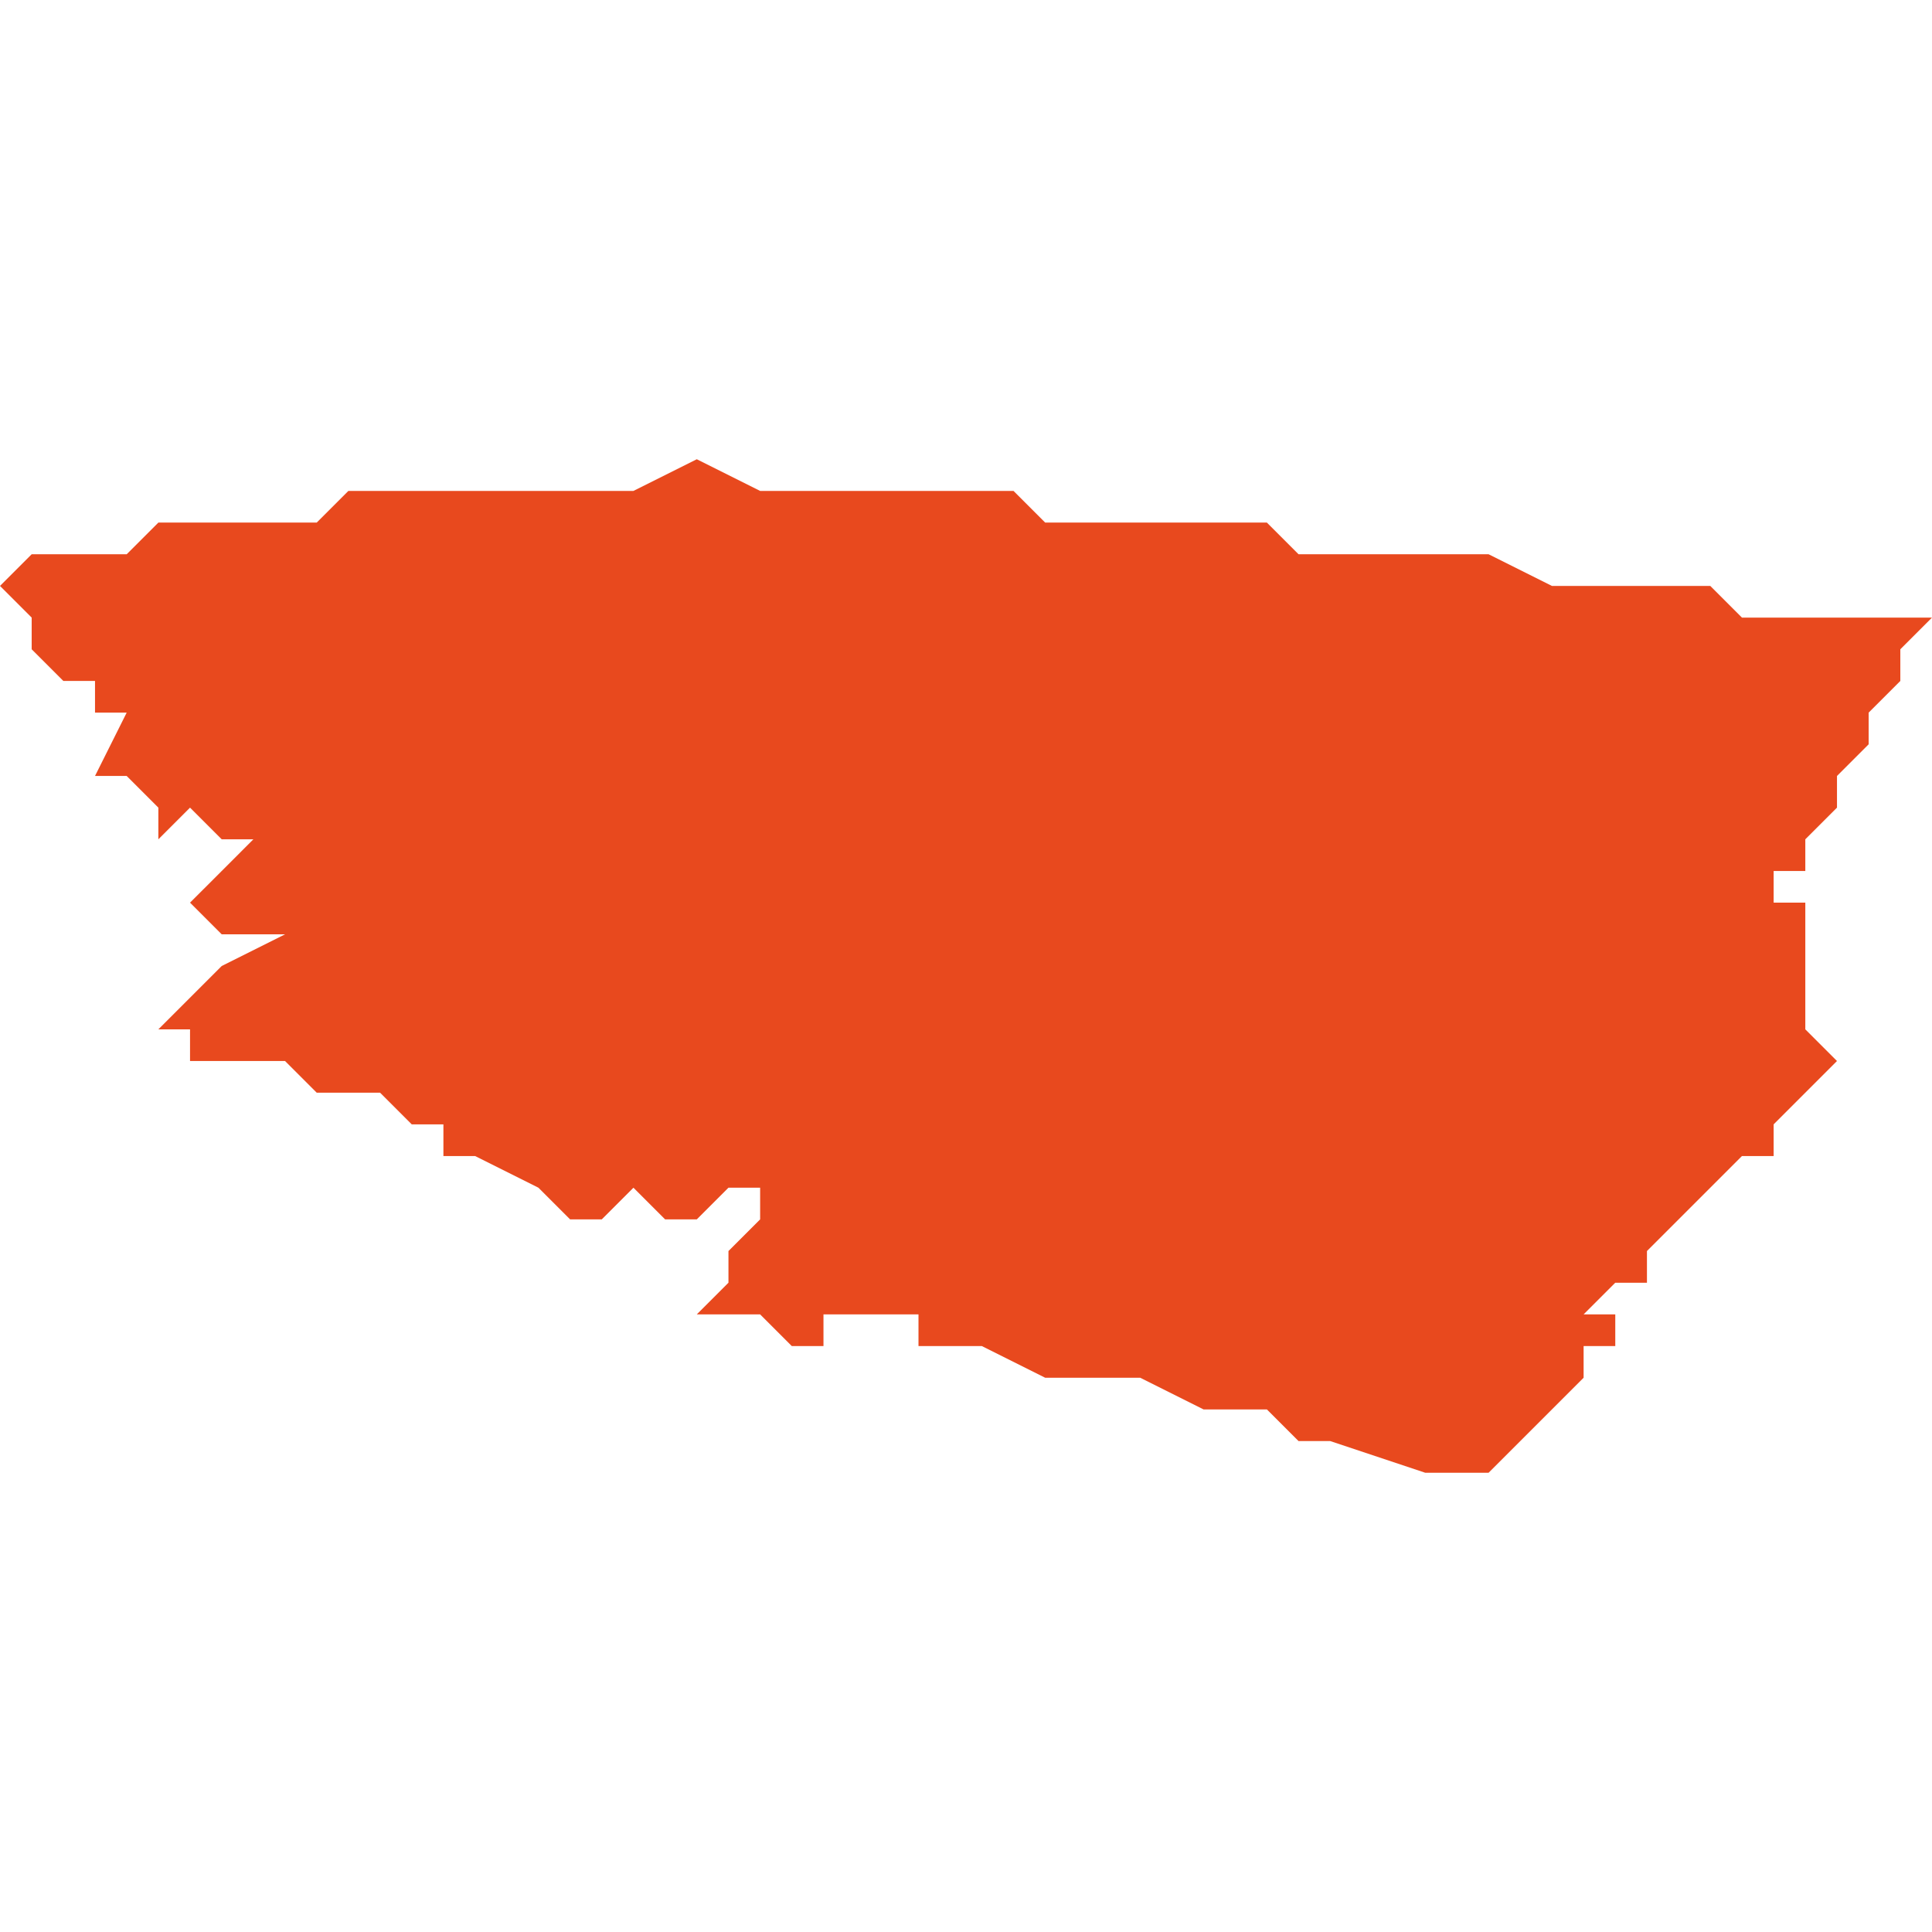 <svg xmlns="http://www.w3.org/2000/svg" xmlns:xlink="http://www.w3.org/1999/xlink" height="300" width="300" viewBox="4.909 -51.829 0.061 0.032"><path d="M 4.956 -51.797 L 4.956 -51.797 4.957 -51.798 4.959 -51.8 4.959 -51.801 4.96 -51.801 4.96 -51.802 4.959 -51.802 4.96 -51.803 4.961 -51.803 4.961 -51.804 4.962 -51.805 4.963 -51.806 4.964 -51.807 4.965 -51.807 4.965 -51.808 4.966 -51.809 4.967 -51.81 4.967 -51.81 4.967 -51.81 4.967 -51.81 4.967 -51.81 4.966 -51.811 4.966 -51.812 4.966 -51.812 4.966 -51.813 4.966 -51.814 4.966 -51.815 4.966 -51.815 4.965 -51.815 4.965 -51.815 4.965 -51.816 4.966 -51.816 4.966 -51.816 4.966 -51.816 4.966 -51.816 4.966 -51.817 4.967 -51.818 4.967 -51.819 4.968 -51.82 4.968 -51.821 4.969 -51.822 4.969 -51.823 4.97 -51.824 4.968 -51.824 4.966 -51.824 4.964 -51.824 4.963 -51.825 4.961 -51.825 4.96 -51.825 4.958 -51.825 4.956 -51.826 4.955 -51.826 4.953 -51.826 4.952 -51.826 4.95 -51.826 4.949 -51.827 4.947 -51.827 4.946 -51.827 4.944 -51.827 4.942 -51.827 4.941 -51.828 4.939 -51.828 4.938 -51.828 4.936 -51.828 4.934 -51.828 4.933 -51.828 4.931 -51.829 4.929 -51.828 4.927 -51.828 4.926 -51.828 4.924 -51.828 4.923 -51.828 4.921 -51.828 4.92 -51.828 4.919 -51.827 4.918 -51.827 4.916 -51.827 4.915 -51.827 4.914 -51.827 4.913 -51.826 4.911 -51.826 4.91 -51.826 4.909 -51.825 4.91 -51.824 4.91 -51.823 4.911 -51.822 4.911 -51.822 4.911 -51.822 4.911 -51.822 4.911 -51.822 4.91 -51.822 4.91 -51.822 4.91 -51.822 4.911 -51.822 4.911 -51.822 4.911 -51.822 4.912 -51.822 4.911 -51.822 4.912 -51.822 4.912 -51.822 4.912 -51.822 4.912 -51.822 4.912 -51.822 4.912 -51.822 4.912 -51.822 4.912 -51.822 4.912 -51.821 4.912 -51.821 4.913 -51.821 4.913 -51.821 4.913 -51.821 4.913 -51.821 4.912 -51.819 4.913 -51.819 4.914 -51.818 4.913 -51.818 4.914 -51.818 4.914 -51.817 4.915 -51.818 4.916 -51.817 4.916 -51.817 4.916 -51.817 4.916 -51.817 4.917 -51.817 4.916 -51.816 4.915 -51.815 4.916 -51.814 4.918 -51.814 4.916 -51.813 4.916 -51.813 4.915 -51.812 4.914 -51.811 4.914 -51.811 4.914 -51.811 4.915 -51.811 4.915 -51.81 4.916 -51.81 4.916 -51.81 4.917 -51.81 4.917 -51.81 4.918 -51.81 4.918 -51.81 4.919 -51.809 4.92 -51.809 4.921 -51.809 4.922 -51.808 4.923 -51.808 4.923 -51.808 4.923 -51.807 4.923 -51.807 4.924 -51.807 4.924 -51.807 4.924 -51.807 4.924 -51.807 4.924 -51.807 4.924 -51.807 4.924 -51.807 4.924 -51.807 4.924 -51.807 4.926 -51.806 4.927 -51.805 4.928 -51.805 4.928 -51.805 4.929 -51.806 4.93 -51.805 4.93 -51.805 4.93 -51.805 4.931 -51.805 4.931 -51.805 4.931 -51.805 4.931 -51.805 4.931 -51.805 4.932 -51.806 4.933 -51.806 4.933 -51.805 4.932 -51.804 4.932 -51.803 4.931 -51.802 4.931 -51.802 4.931 -51.802 4.932 -51.802 4.933 -51.802 4.933 -51.802 4.934 -51.801 4.934 -51.802 4.934 -51.802 4.934 -51.802 4.934 -51.801 4.934 -51.801 4.934 -51.801 4.935 -51.801 4.935 -51.801 4.935 -51.801 4.935 -51.802 4.935 -51.802 4.935 -51.802 4.935 -51.802 4.936 -51.802 4.936 -51.802 4.936 -51.802 4.936 -51.802 4.936 -51.802 4.936 -51.802 4.938 -51.802 4.938 -51.801 4.938 -51.801 4.938 -51.801 4.938 -51.801 4.939 -51.801 4.939 -51.801 4.939 -51.801 4.939 -51.801 4.939 -51.801 4.939 -51.801 4.939 -51.801 4.94 -51.801 4.942 -51.8 4.943 -51.8 4.944 -51.8 4.945 -51.8 4.945 -51.8 4.945 -51.8 4.947 -51.799 4.948 -51.799 4.948 -51.799 4.949 -51.799 4.949 -51.799 4.949 -51.799 4.949 -51.799 4.95 -51.798 4.95 -51.798 4.951 -51.798 4.951 -51.798 4.954 -51.797 4.954 -51.797 4.954 -51.797 Z" fill="#e8491e" /></svg>